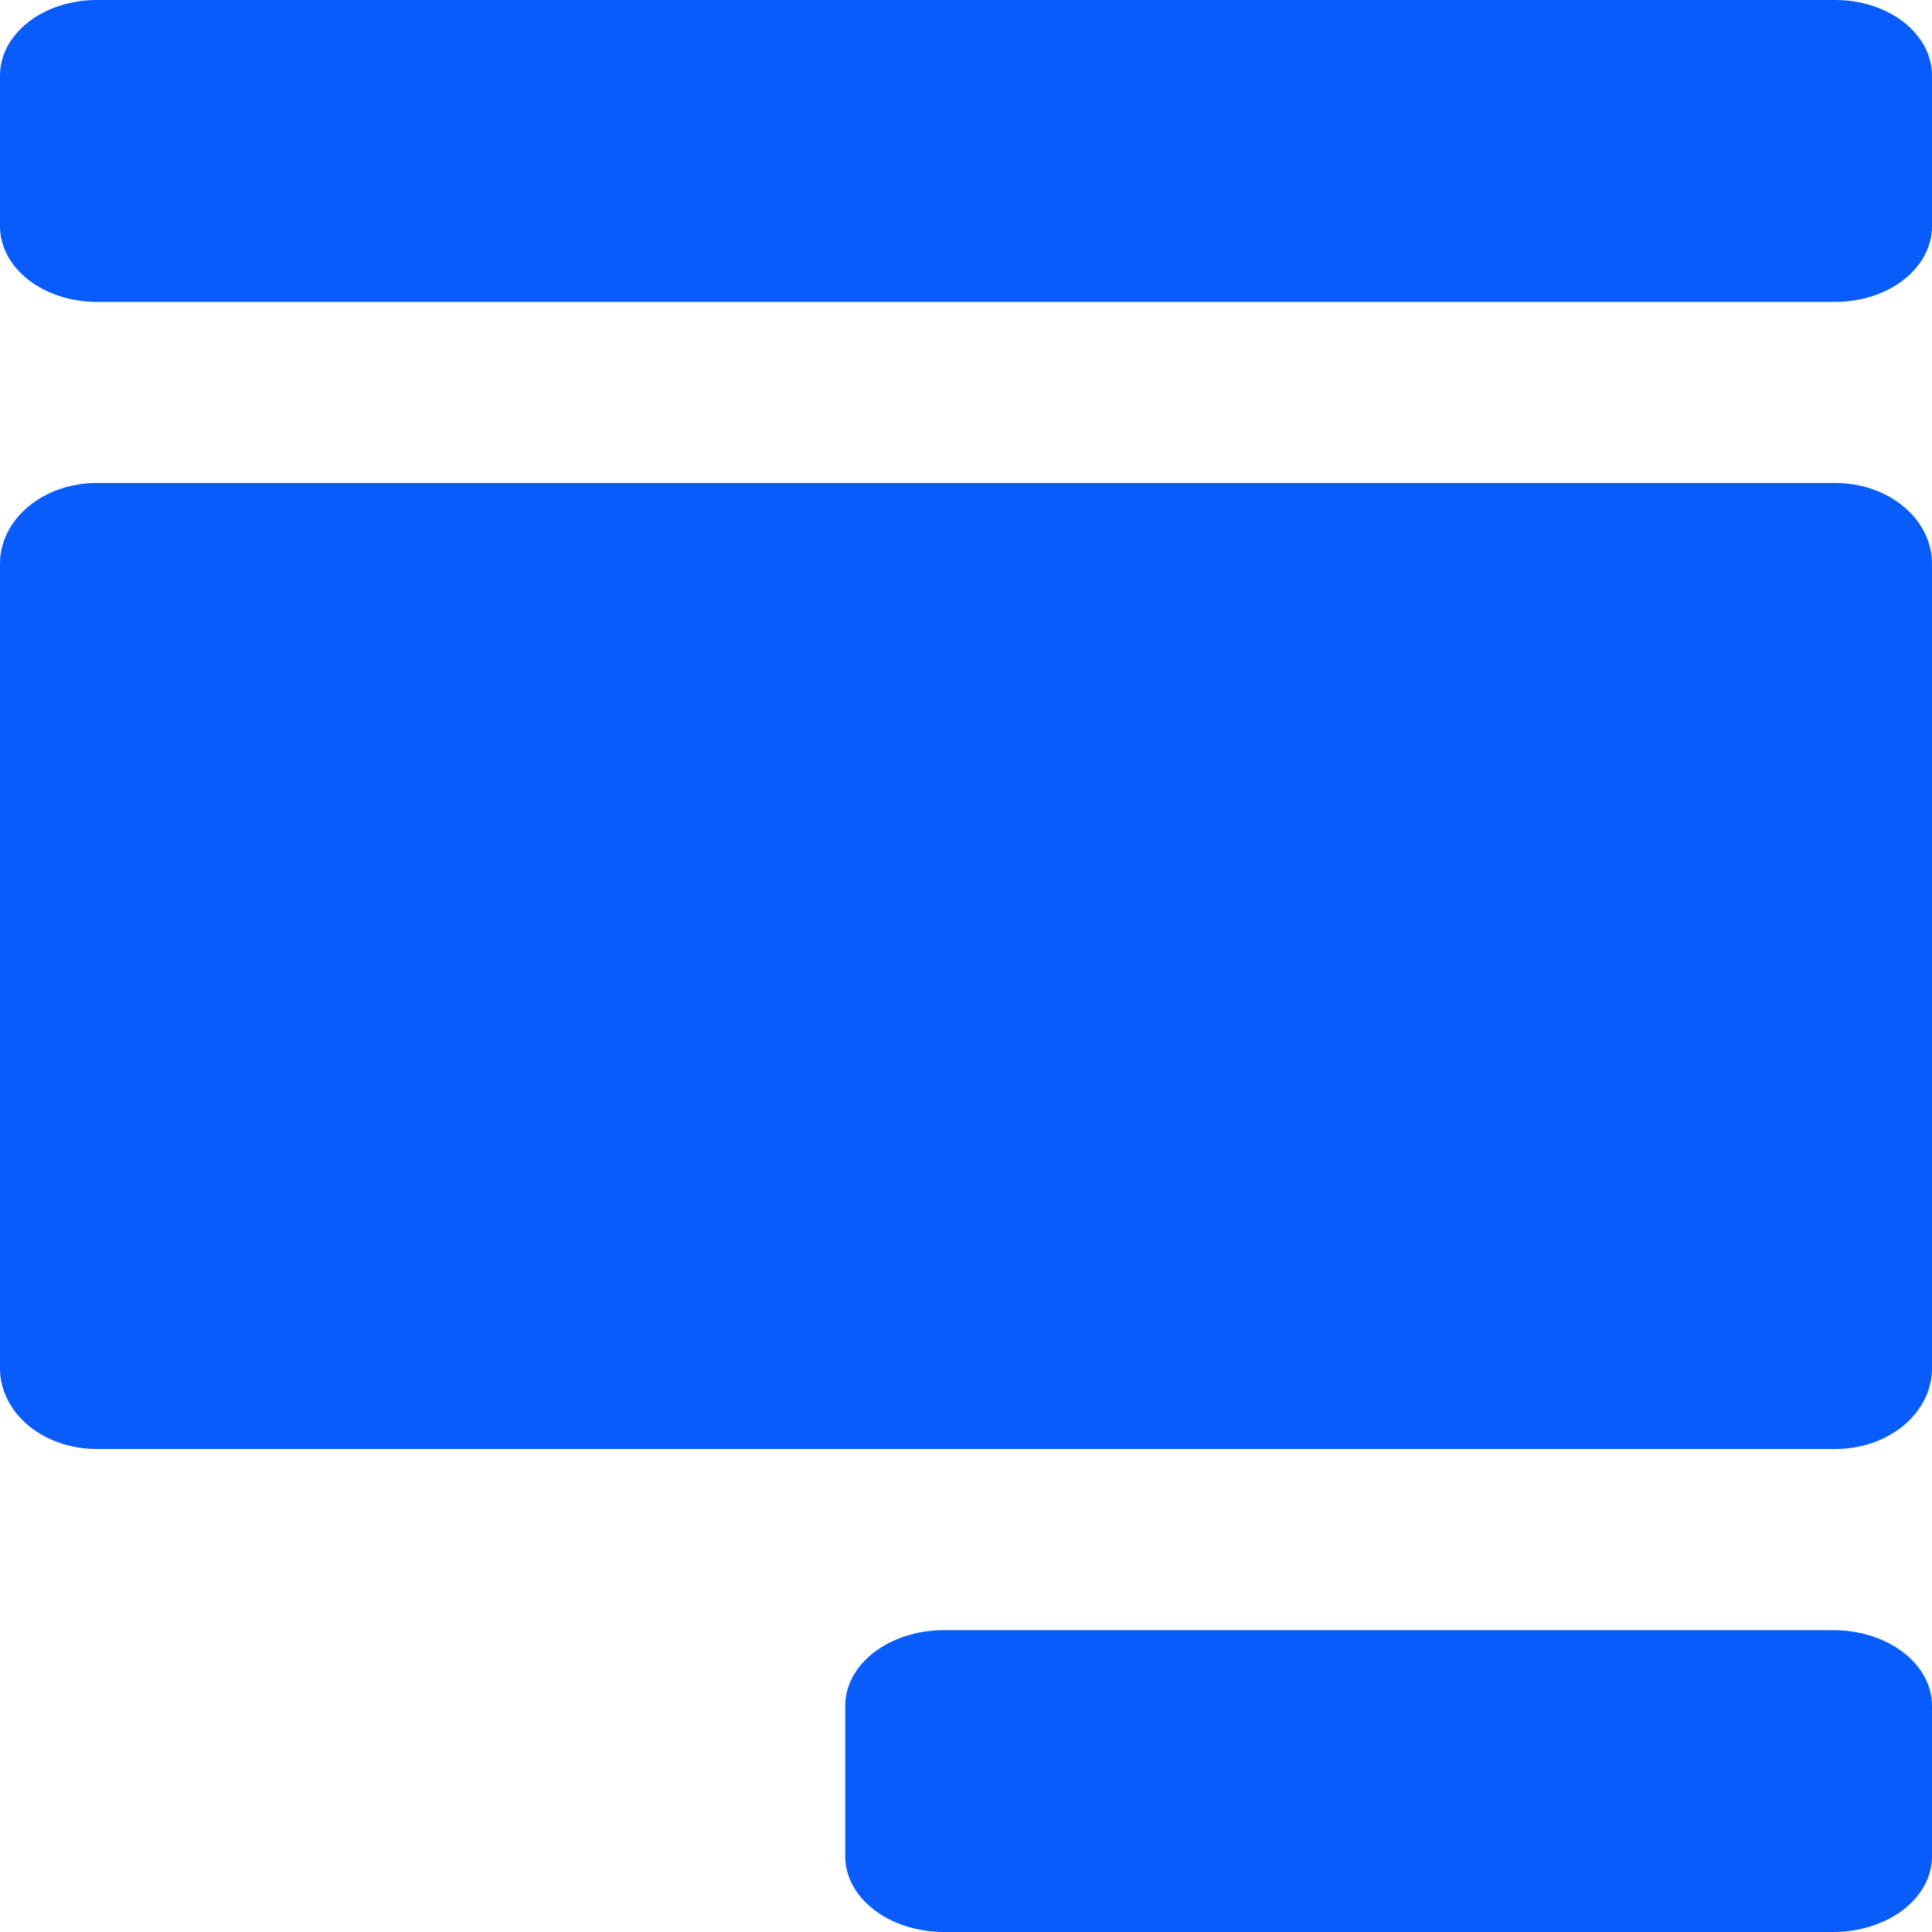 <svg xmlns="http://www.w3.org/2000/svg" width="32" height="32" viewBox="0 0 32 32" fill="none"><path d="M30.364 32H15.636C15.202 32 14.786 31.868 14.479 31.634C14.172 31.399 14 31.081 14 30.75V28.25C14 27.919 14.172 27.601 14.479 27.366C14.786 27.132 15.202 27 15.636 27H30.364C30.798 27 31.214 27.132 31.521 27.366C31.828 27.601 32 27.919 32 28.25V30.75C32 31.081 31.828 31.399 31.521 31.634C31.214 31.868 30.798 32 30.364 32Z" fill="#095CFC"></path><path d="M30.4 0H1.6C1.176 0 0.769 0.132 0.469 0.366C0.169 0.601 0 0.918 0 1.25V3.75C0 4.082 0.169 4.399 0.469 4.634C0.769 4.868 1.176 5 1.6 5H30.4C30.824 5 31.231 4.868 31.531 4.634C31.831 4.399 32 4.082 32 3.75V1.25C32 0.918 31.831 0.601 31.531 0.366C31.231 0.132 30.824 0 30.4 0Z" fill="#095CFC"></path><path d="M30.4 8H1.6C1.176 8 0.769 8.14 0.469 8.391C0.169 8.641 0 8.98 0 9.333V22.667C0 23.02 0.169 23.359 0.469 23.61C0.769 23.86 1.176 24 1.6 24H30.4C30.824 24 31.231 23.86 31.531 23.61C31.831 23.359 32 23.02 32 22.667V9.333C32 8.98 31.831 8.641 31.531 8.391C31.231 8.14 30.824 8 30.4 8Z" fill="#095CFC"></path></svg>